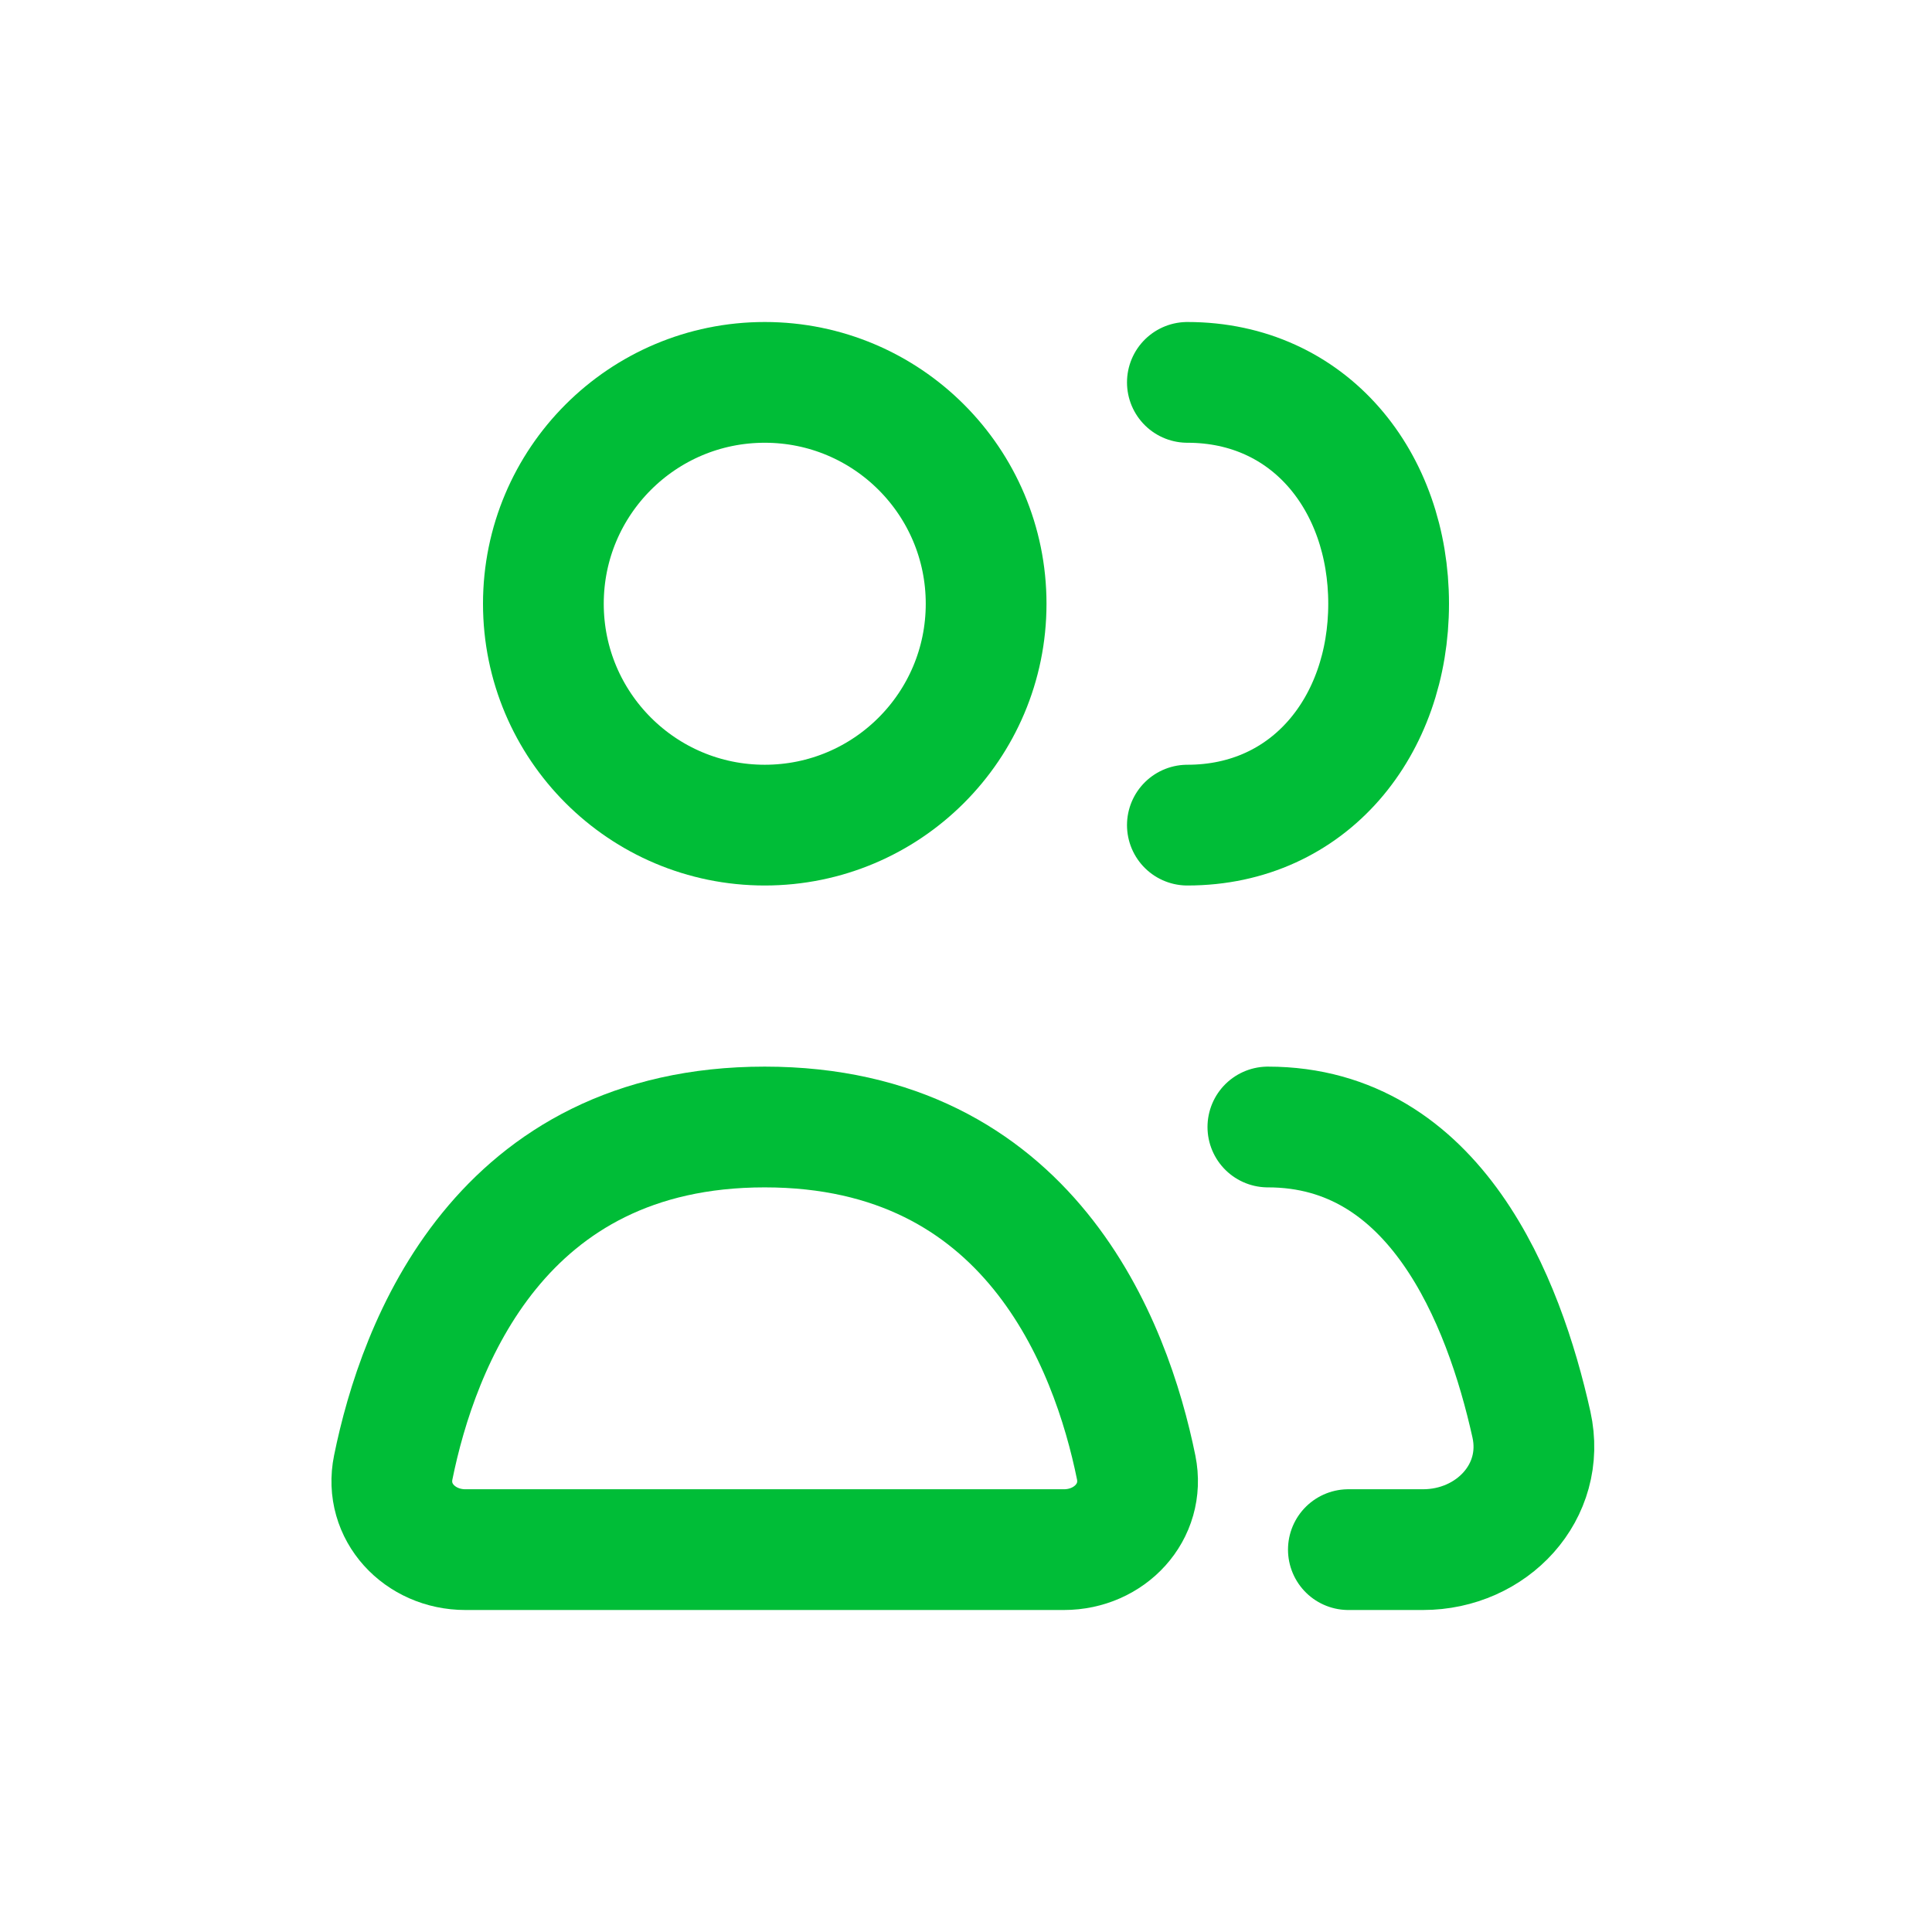 <svg width="24" height="24" viewBox="0 0 24 24" fill="none" xmlns="http://www.w3.org/2000/svg">
<g id="users">
<path id="Vector" d="M5.781 19.25H13.217C13.782 19.25 14.226 18.782 14.114 18.229C13.803 16.701 12.789 14 9.499 14C6.21 14 5.195 16.701 4.885 18.229C4.772 18.782 5.216 19.25 5.781 19.25Z" stroke="#00BD37" stroke-width="1.5" stroke-linecap="round" stroke-linejoin="round"/>
<path id="Vector_2" d="M15.75 14C17.829 14 18.68 16.148 19.024 17.696C19.209 18.532 18.533 19.25 17.677 19.25H16.75" stroke="#00BD37" stroke-width="1.5" stroke-linecap="round" stroke-linejoin="round"/>
<path id="Vector_3" d="M12.25 7.5C12.25 9.019 11.019 10.25 9.5 10.25C7.981 10.25 6.75 9.019 6.75 7.5C6.75 5.981 7.981 4.75 9.5 4.75C11.019 4.75 12.25 5.981 12.25 7.5Z" stroke="#00BD37" stroke-width="1.5" stroke-linecap="round" stroke-linejoin="round"/>
<path id="Vector_4" d="M14.75 10.25C16.269 10.25 17.25 9.019 17.25 7.5C17.25 5.981 16.269 4.75 14.75 4.75" stroke="#00BD37" stroke-width="1.5" stroke-linecap="round" stroke-linejoin="round"/>
</g>
</svg>
